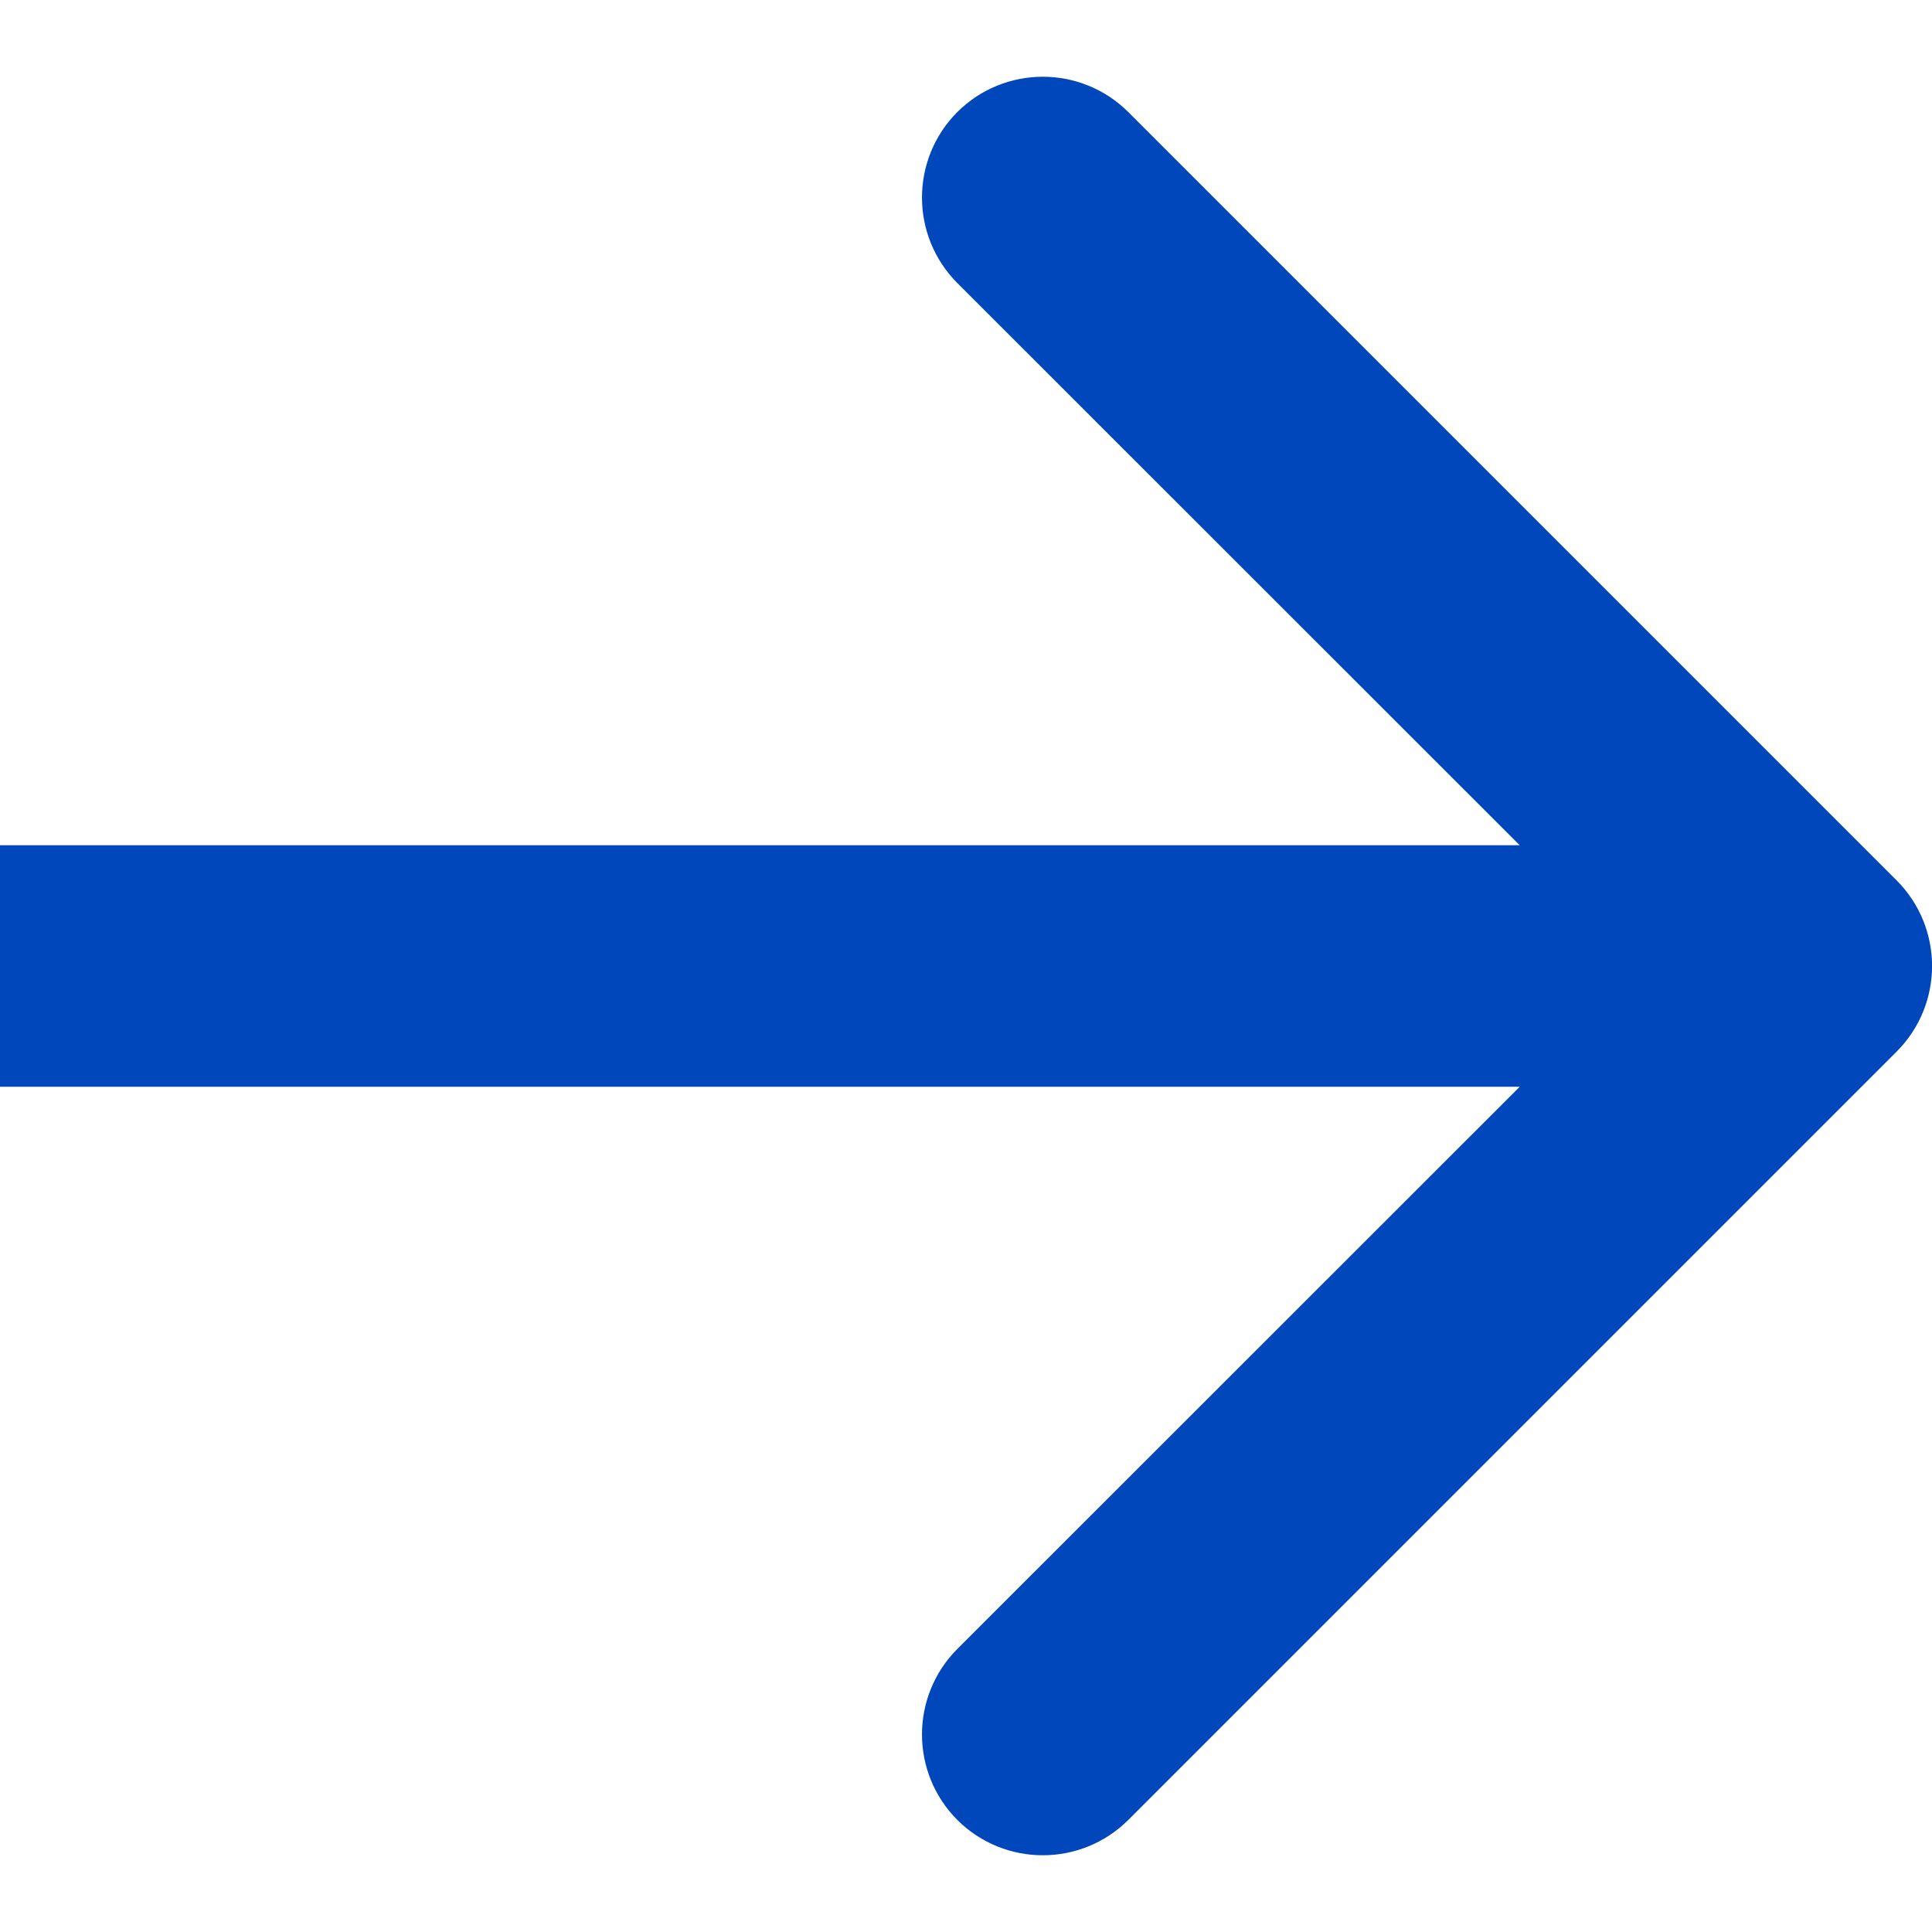 <?xml version="1.0" encoding="UTF-8"?> <svg xmlns="http://www.w3.org/2000/svg" width="8" height="8" viewBox="0 0 8 8" fill="none"> <path d="M7.854 4.354C8.049 4.158 8.049 3.842 7.854 3.646L4.672 0.464C4.476 0.269 4.16 0.269 3.964 0.464C3.769 0.66 3.769 0.976 3.964 1.172L6.793 4L3.964 6.828C3.769 7.024 3.769 7.34 3.964 7.536C4.16 7.731 4.476 7.731 4.672 7.536L7.854 4.354ZM0 4.5H7.5V3.5H0V4.5Z" fill="#0047BB"></path> </svg> 